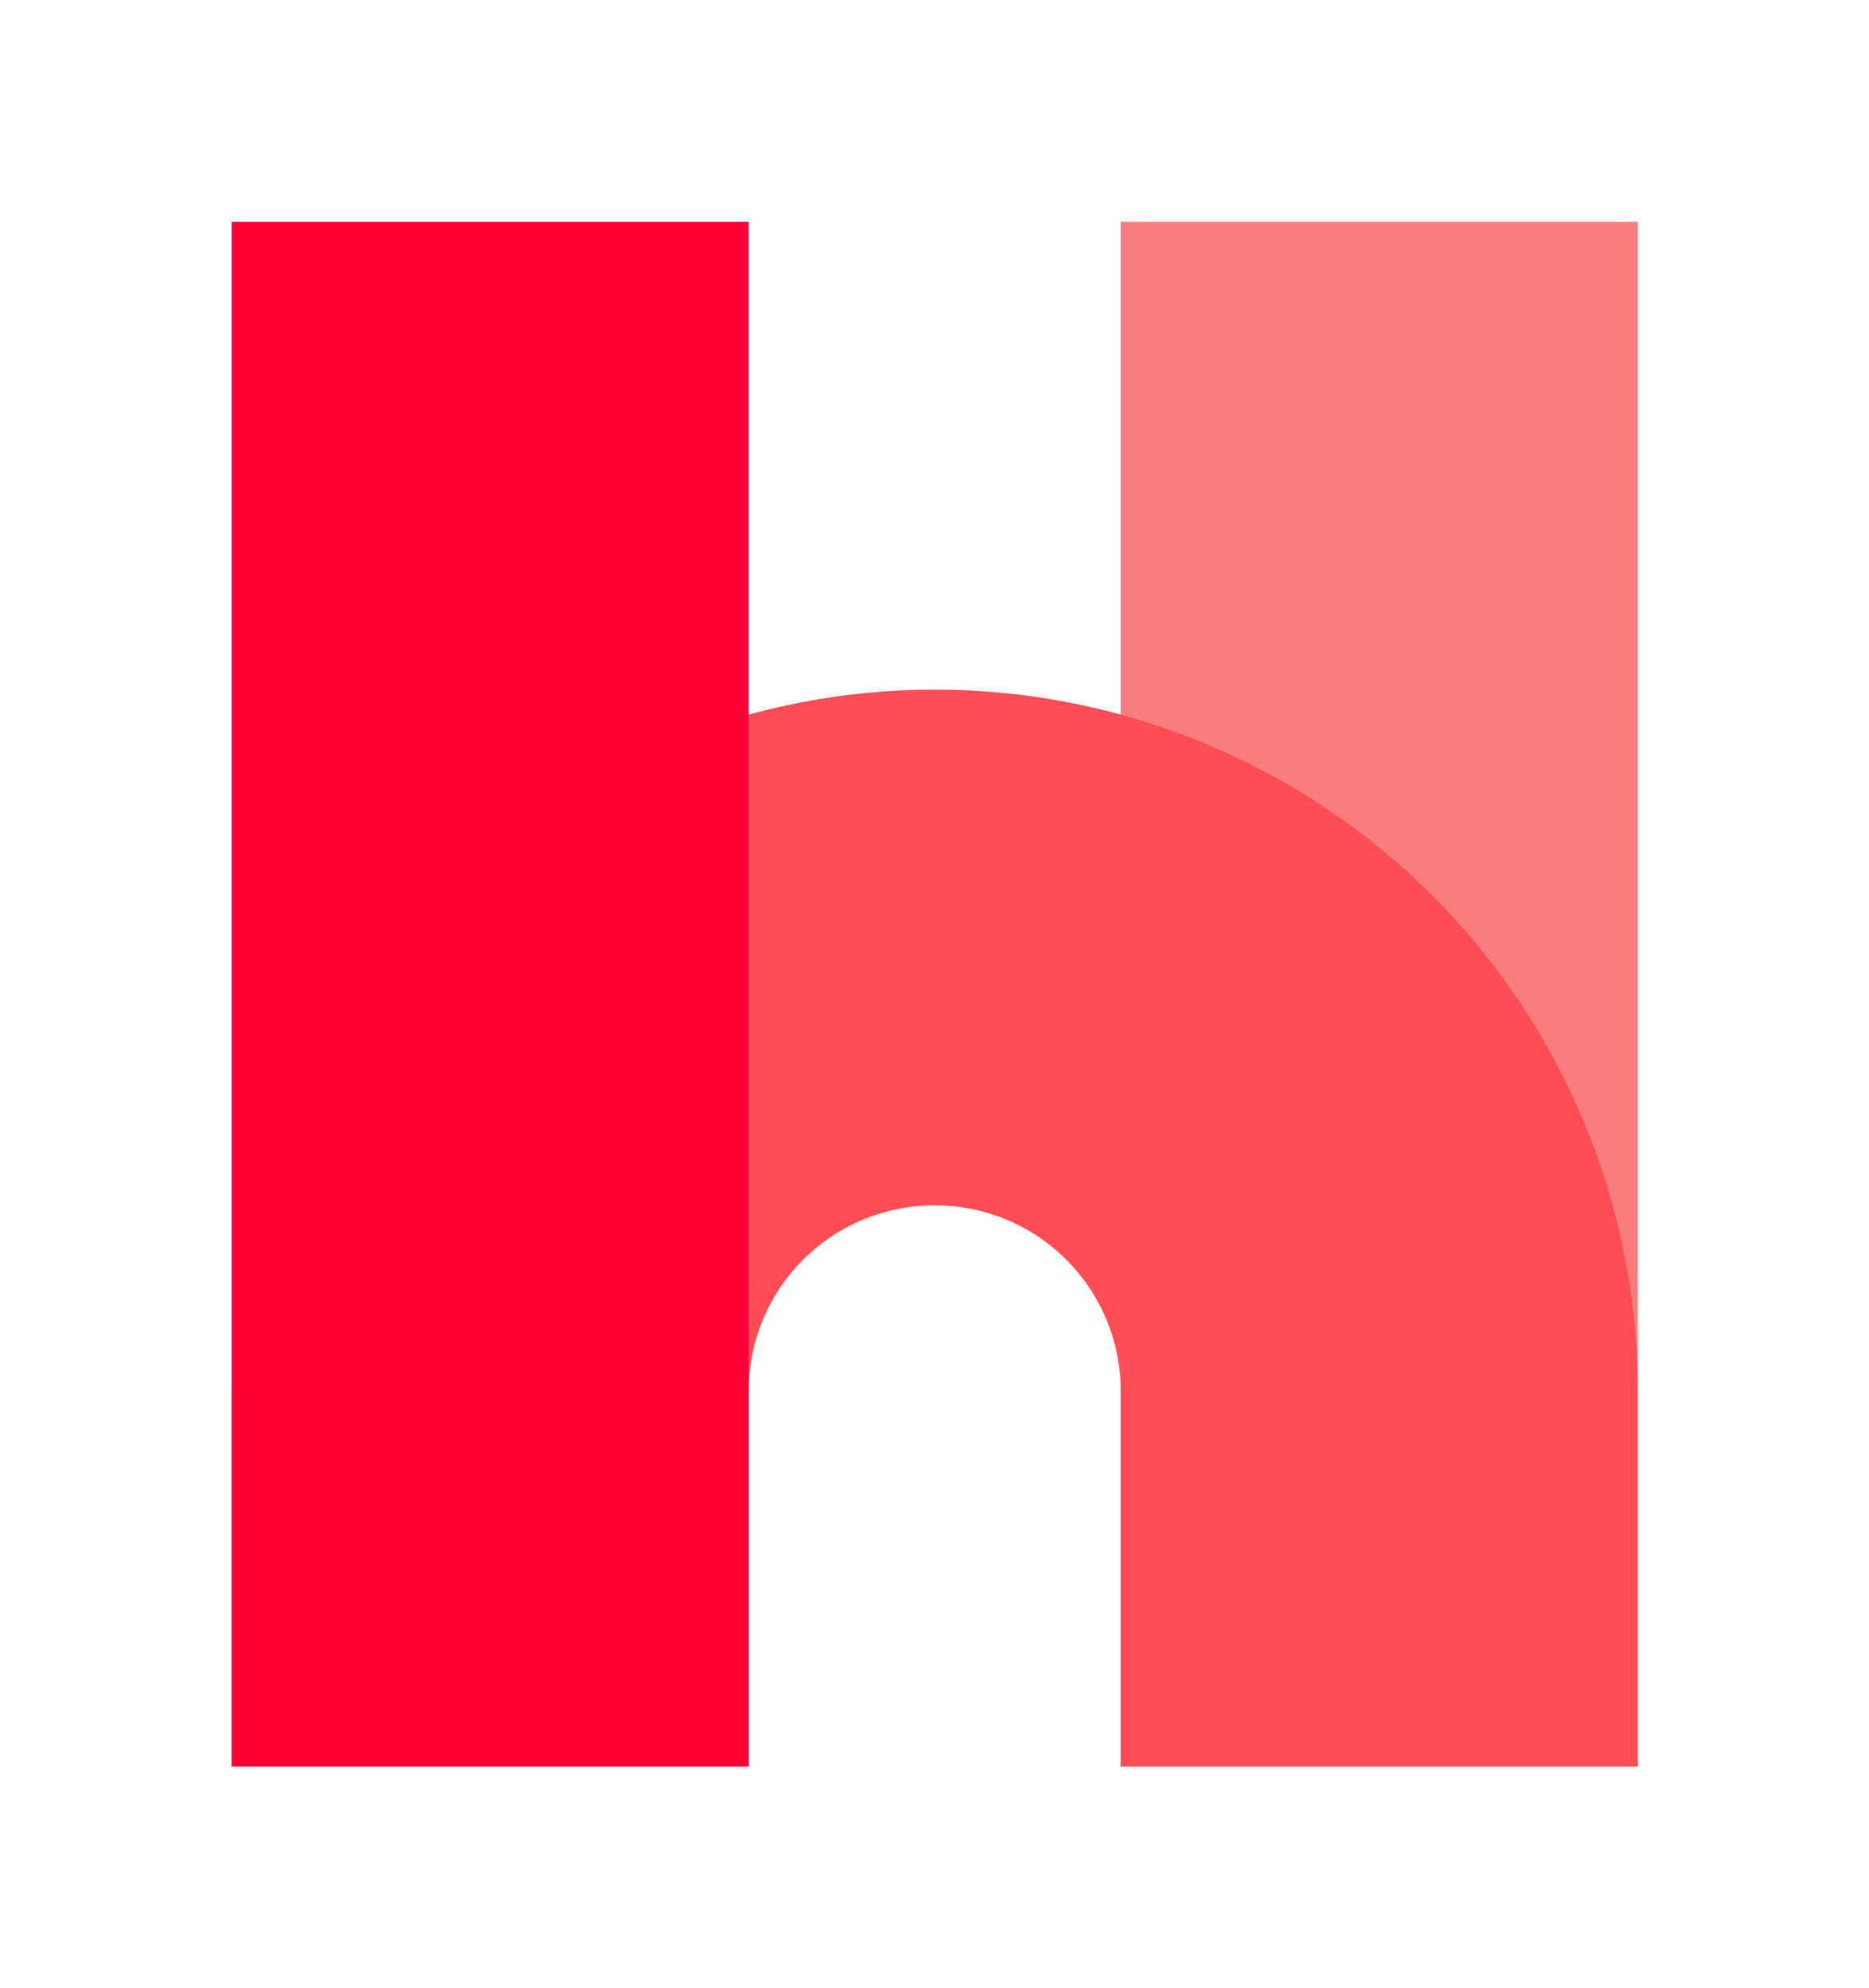 <svg width="157" height="167" xmlns="http://www.w3.org/2000/svg" xmlns:xlink="http://www.w3.org/1999/xlink" xml:space="preserve" overflow="hidden"><g transform="translate(-11 -2)"><path d="M137.3 18.627 93.957 18.627 93.957 148.373 137.3 148.373 137.3 18.627Z" fill="#F97D7D" transform="matrix(1.002 0 0 1 11 2)"/><path d="M137.3 148.373 93.957 148.373 93.957 116.823C93.957 112.686 92.312 108.73 89.383 105.801 83.29 99.714 73.416 99.719 67.329 105.812 64.41 108.733 62.769 112.693 62.766 116.823L62.766 148.373 19.423 148.373 19.423 116.823C19.423 101.202 25.628 86.223 36.689 75.176 47.736 64.128 62.728 57.923 78.362 57.923 93.995 57.923 108.987 64.128 120.034 75.176 131.082 86.223 137.3 101.202 137.3 116.823L137.3 148.373Z" fill="#FF4D56" transform="matrix(1.002 0 0 1 11 2)"/><path d="M62.766 18.627 19.423 18.627 19.423 148.373 62.766 148.373 62.766 18.627Z" fill="#FF0037" transform="matrix(1.002 0 0 1 11 2)"/></g></svg>